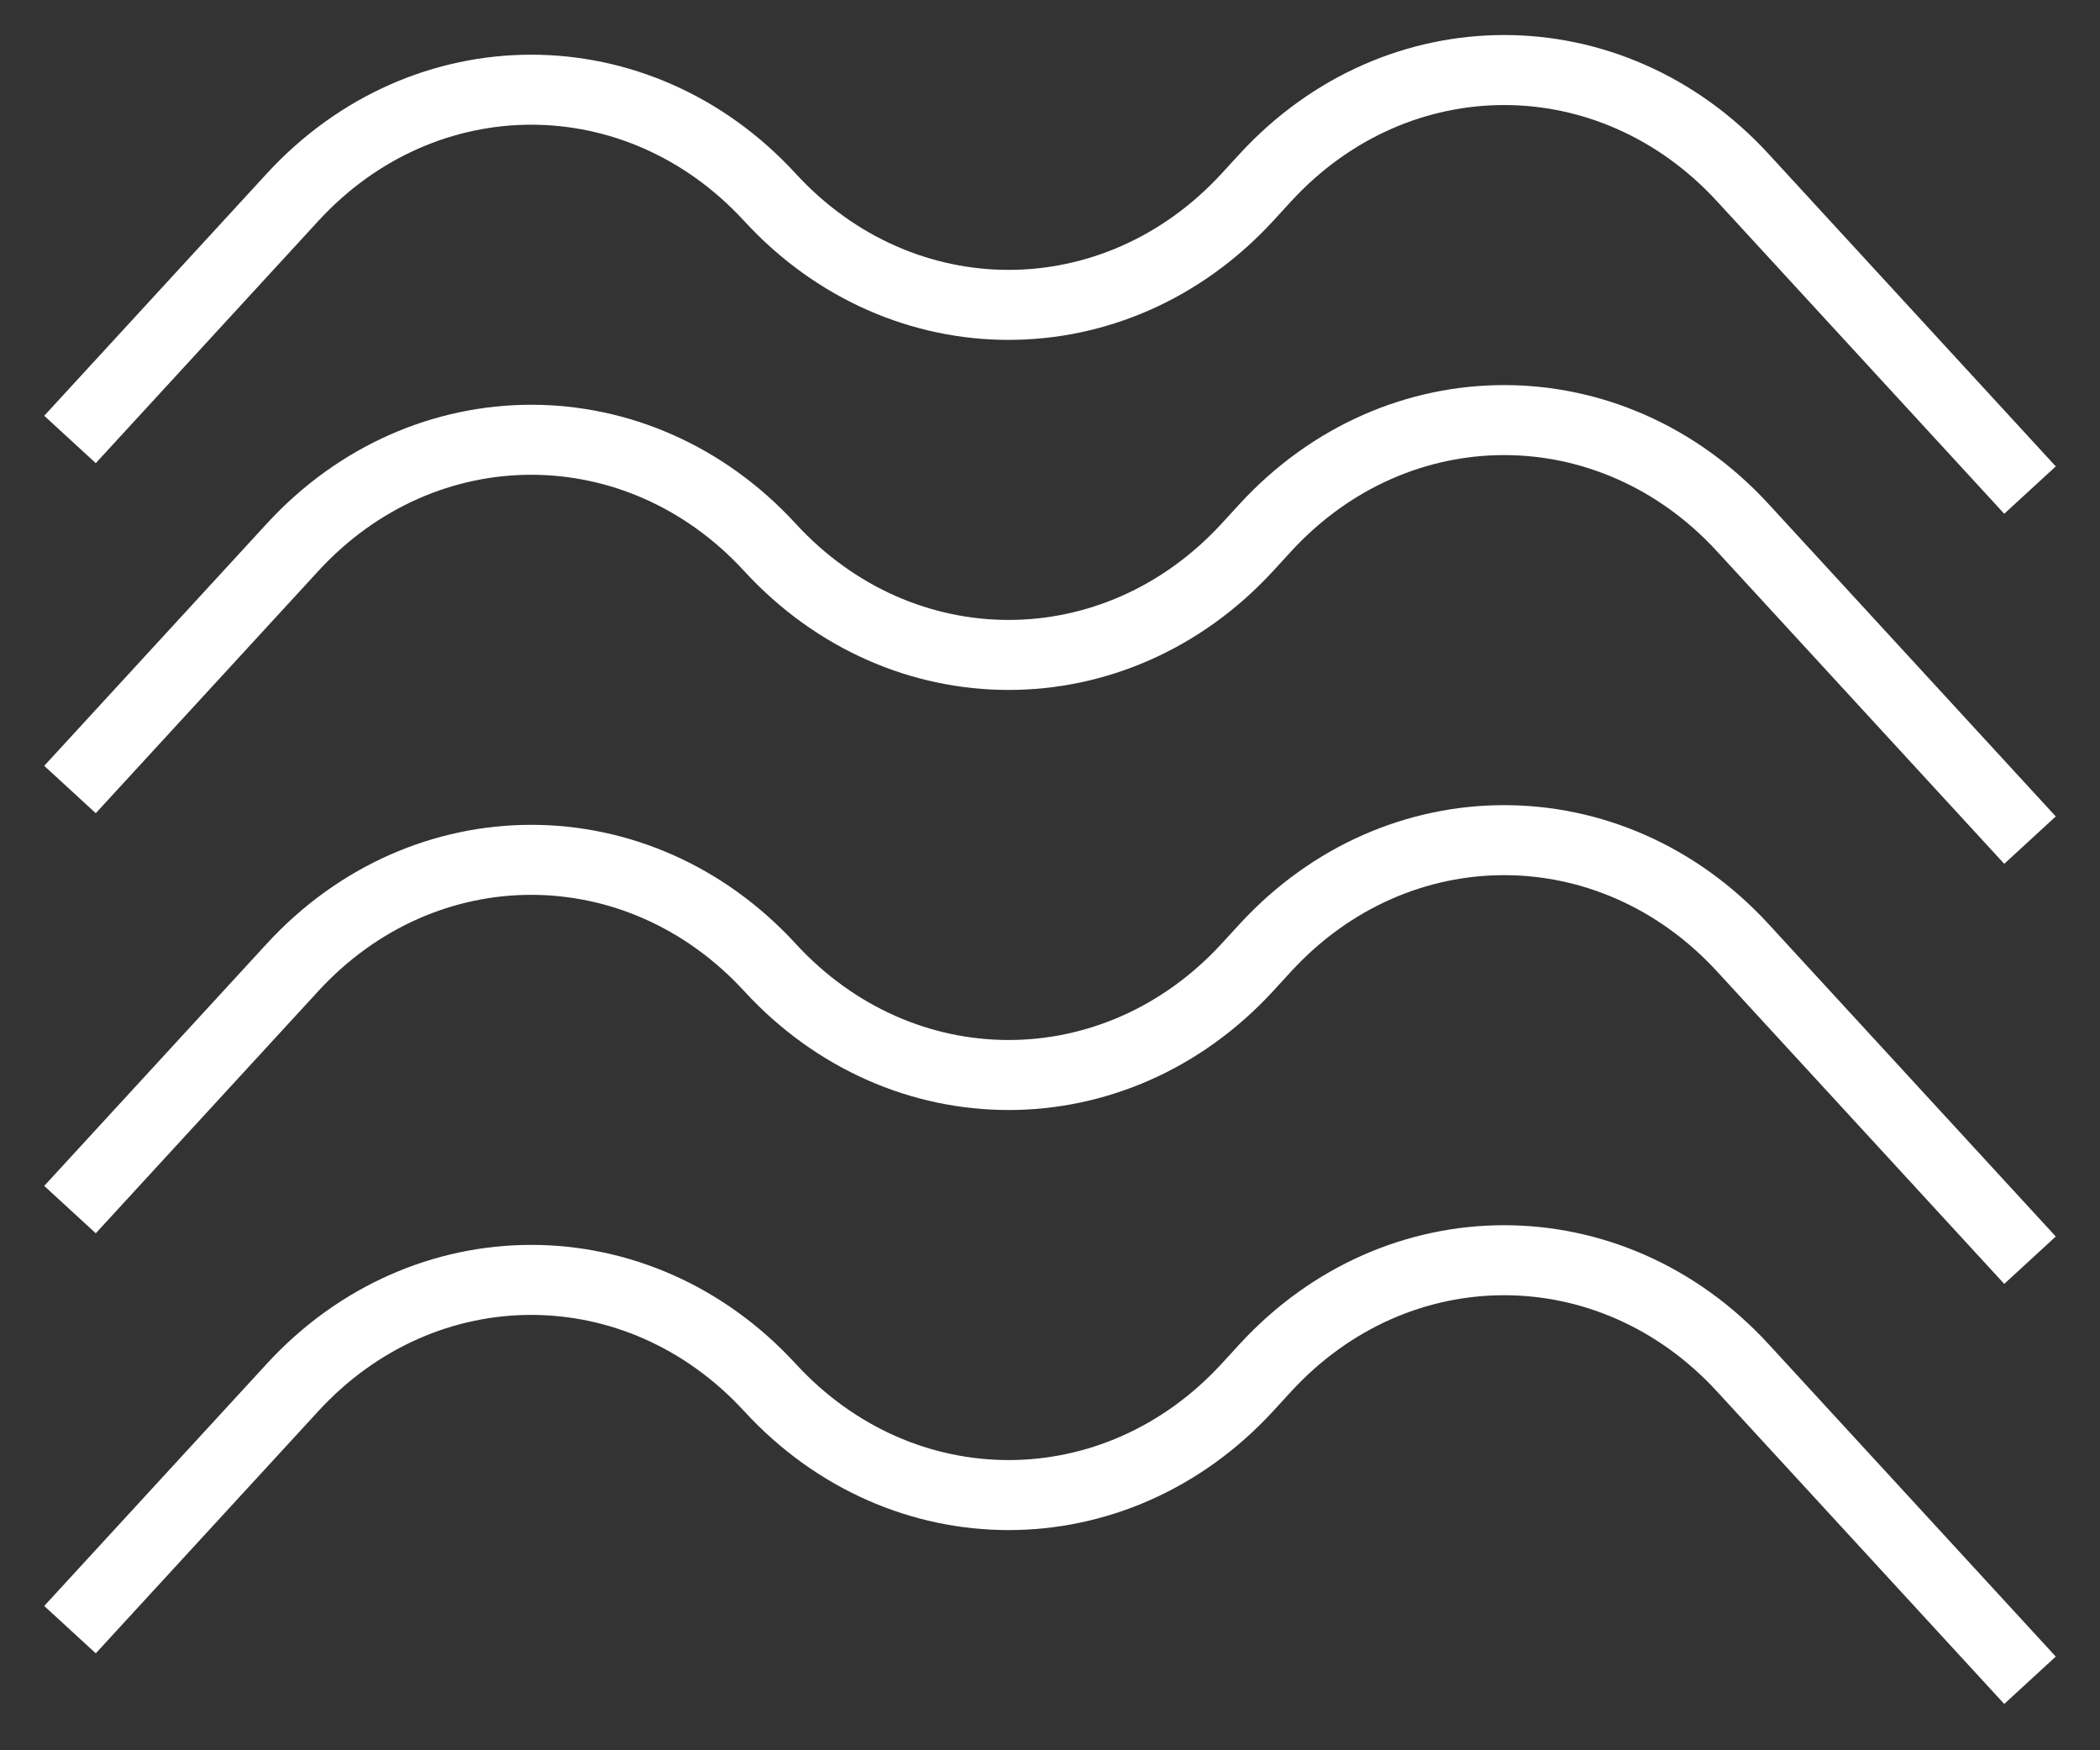<?xml version="1.0" encoding="utf-8"?>
<svg xmlns="http://www.w3.org/2000/svg" xmlns:xlink="http://www.w3.org/1999/xlink" width="30px" height="25px" viewBox="0 0 30 25" version="1.1">
    <rect x="0" y="0" width="30" height="25" fill="#333333" stroke="none"/>
    <title>Group 12</title>
    <g id="🖥️-Desktop" stroke="none" stroke-width="1" fill="none" fill-rule="evenodd" stroke-linejoin="bevel">
        <g id="2.2.2-Product-&gt;-Systems-&gt;-Core-Copy-3" transform="translate(-157, -3235)" stroke="#FFFFFF">
            <g id="The-Core-of-your-Business-(illustration)" transform="translate(-0, 2274)">
                <g id="Mining" transform="translate(0, 118)">
                    <g id="topics" transform="translate(158, 795)">
                        <g id="Group-12" transform="translate(0, 49)">
                            <path d="M0,5.277 L3.179,1.818 C5.062,-0.231 8.116,-0.231 9.999,1.818 L9.999,1.818 C11.882,3.867 14.935,3.867 16.819,1.818 L17.077,1.537 C18.961,-0.512 22.014,-0.512 23.897,1.537 L28,6" id="Stroke-1"/>
                            <path d="M0,10.277 L3.179,6.818 C5.062,4.769 8.116,4.769 9.999,6.818 L9.999,6.818 C11.882,8.867 14.935,8.867 16.819,6.818 L17.077,6.537 C18.961,4.488 22.014,4.488 23.897,6.537 L28,11" id="Stroke-3"/>
                            <path d="M0,16.277 L3.179,12.818 C5.062,10.769 8.116,10.769 9.999,12.818 L9.999,12.818 C11.882,14.867 14.935,14.867 16.819,12.818 L17.077,12.537 C18.961,10.488 22.014,10.488 23.897,12.537 L28,17" id="Stroke-5"/>
                            <path d="M0,22.277 L3.179,18.818 C5.062,16.769 8.116,16.769 9.999,18.818 L9.999,18.818 C11.882,20.867 14.935,20.867 16.819,18.818 L17.077,18.537 C18.961,16.488 22.014,16.488 23.897,18.537 L28,23" id="Stroke-7"/>
                        </g>
                    </g>
                </g>
            </g>
        </g>
    </g>
</svg>